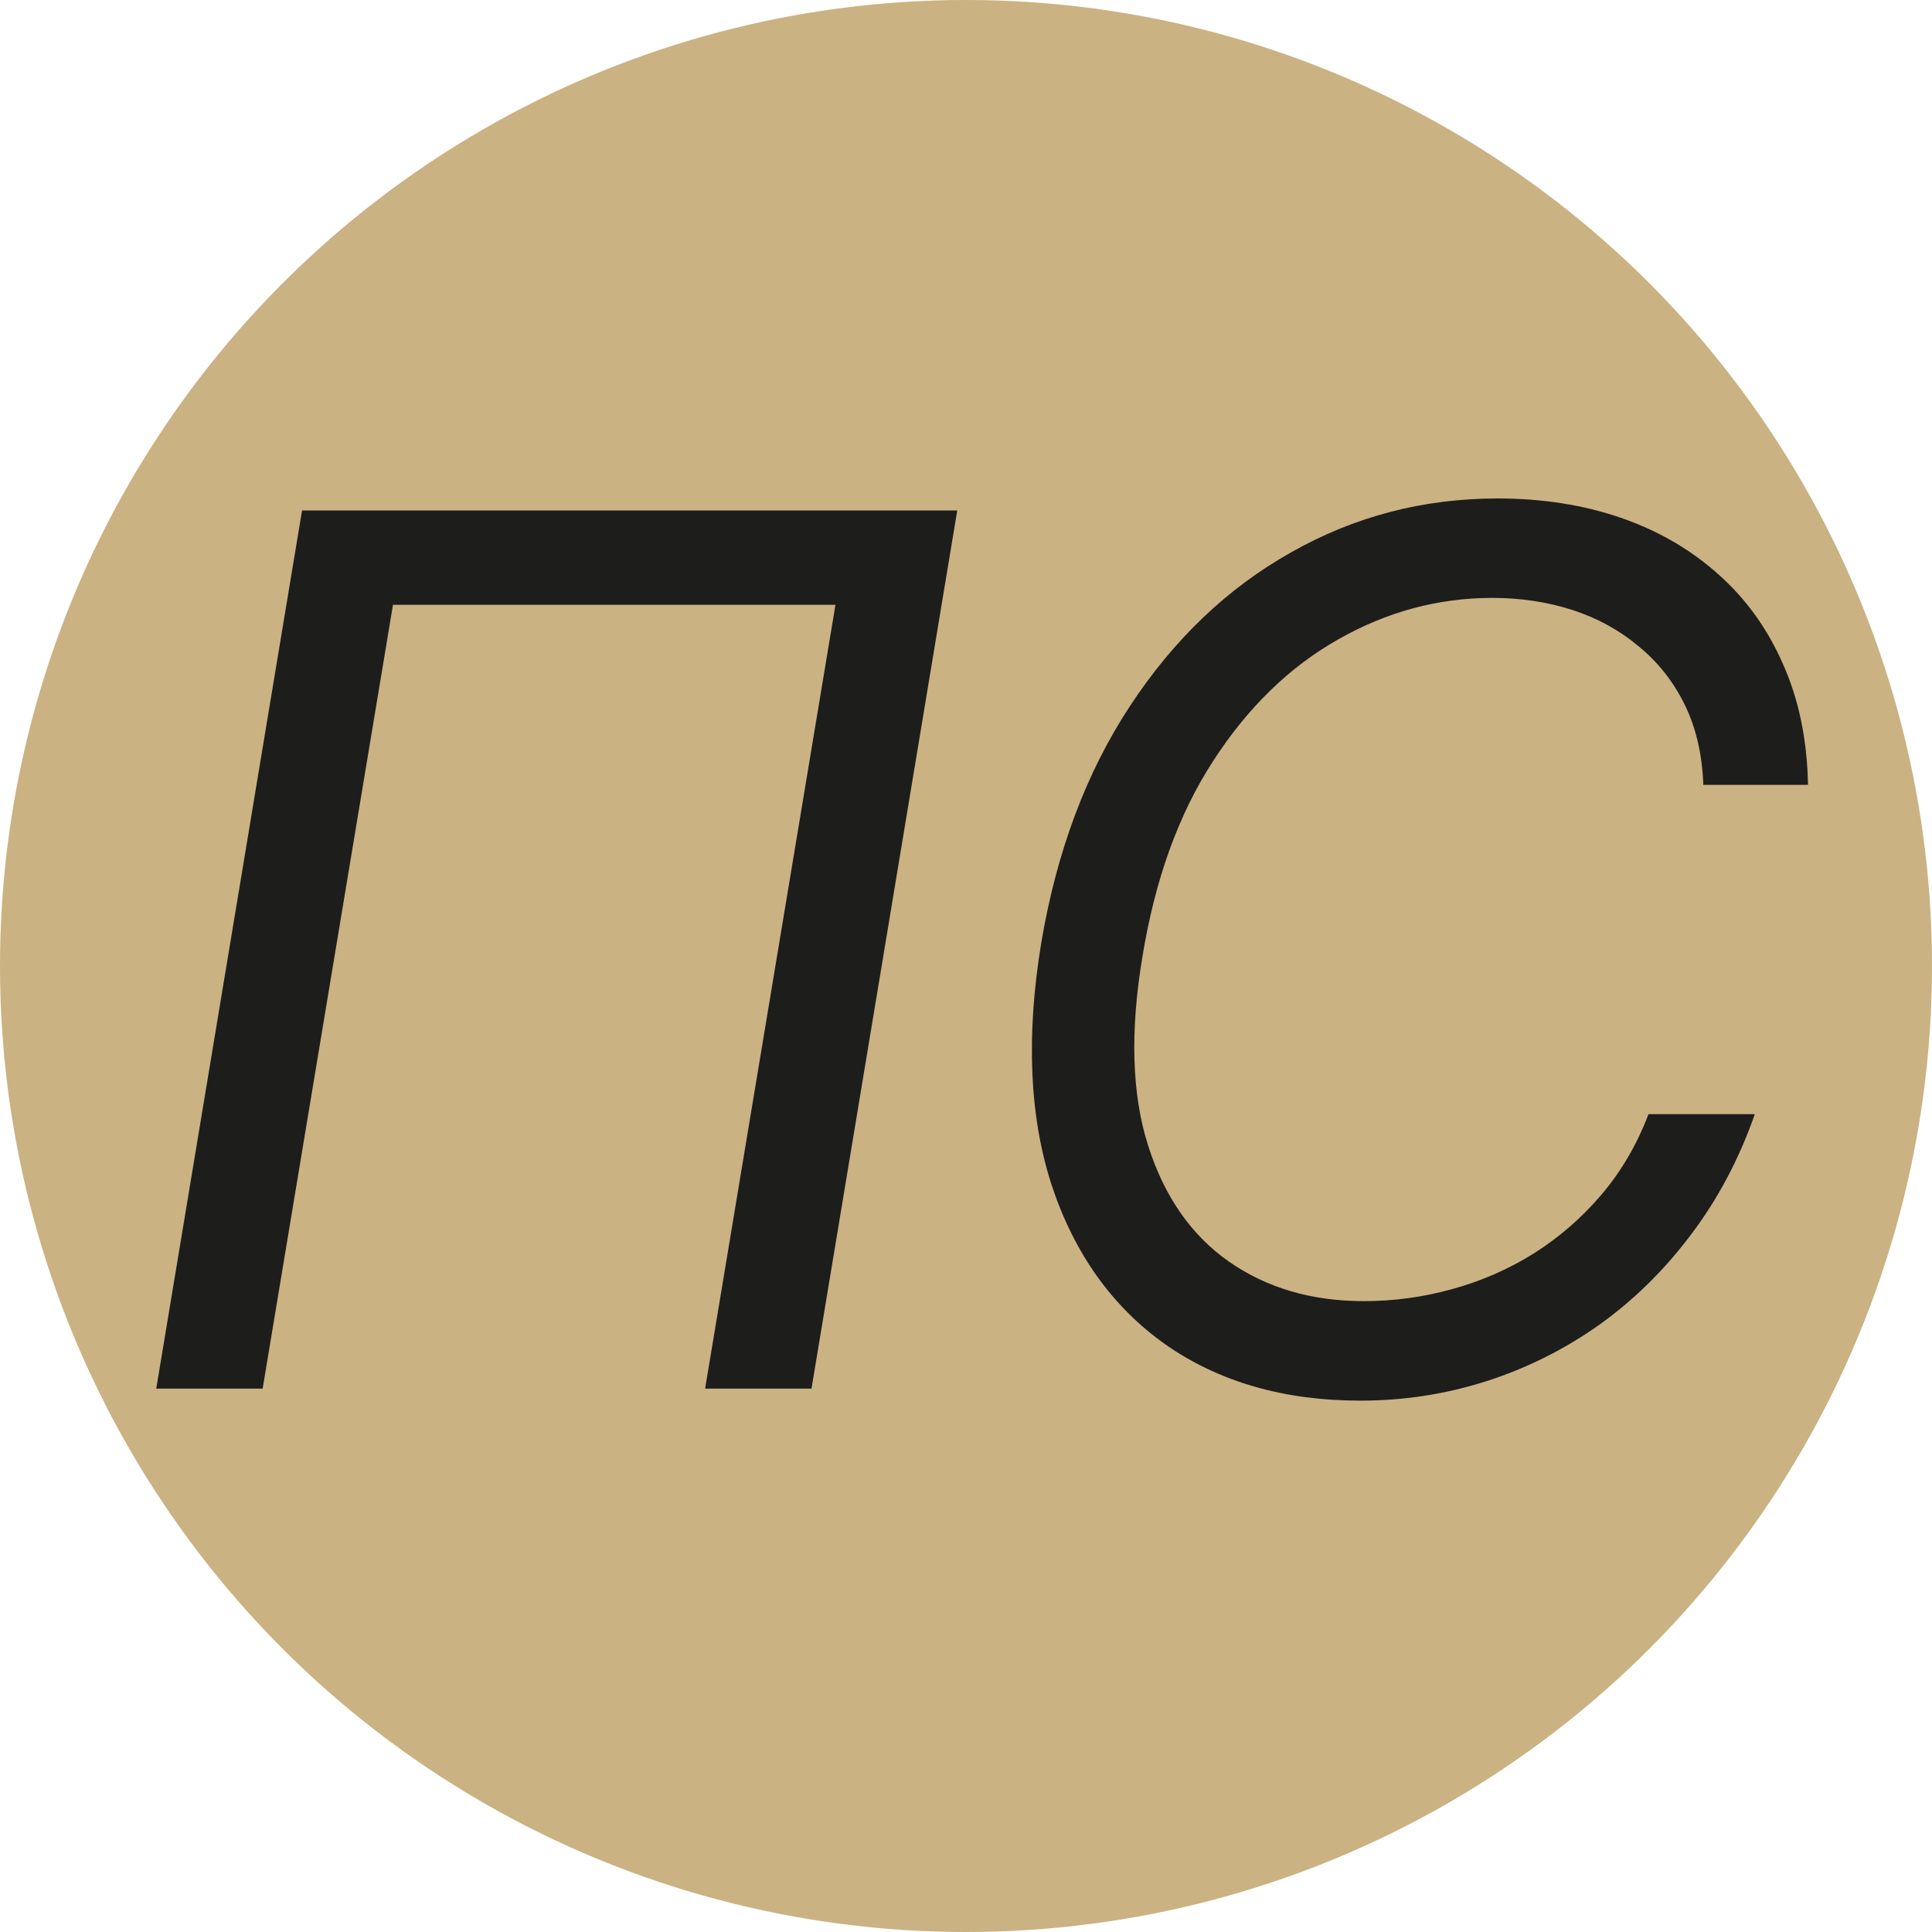 <?xml version="1.0" encoding="UTF-8"?> <svg xmlns="http://www.w3.org/2000/svg" width="32" height="32" viewBox="0 0 32 32" fill="none"><circle cx="16" cy="16" r="16" fill="#CAB283"></circle><path d="M15.855 8.455L13.441 23H11.679L13.838 10.017H6.509L4.35 23H2.588L5.003 8.455H15.855ZM29.946 13H28.213C28.194 12.493 28.09 12.048 27.901 11.665C27.711 11.281 27.455 10.959 27.134 10.699C26.816 10.434 26.452 10.235 26.04 10.102C25.628 9.97 25.187 9.903 24.719 9.903C23.819 9.903 22.967 10.133 22.162 10.592C21.357 11.047 20.668 11.717 20.095 12.602C19.522 13.483 19.132 14.562 18.923 15.841C18.715 17.081 18.746 18.125 19.016 18.973C19.285 19.82 19.733 20.462 20.358 20.898C20.983 21.333 21.726 21.551 22.588 21.551C23.085 21.551 23.573 21.485 24.051 21.352C24.534 21.22 24.984 21.023 25.401 20.763C25.822 20.498 26.196 20.173 26.523 19.79C26.854 19.401 27.114 18.956 27.304 18.454H29.065C28.805 19.198 28.452 19.863 28.007 20.45C27.567 21.037 27.058 21.537 26.48 21.949C25.902 22.356 25.28 22.666 24.612 22.879C23.945 23.092 23.251 23.199 22.531 23.199C21.272 23.199 20.199 22.891 19.314 22.276C18.433 21.655 17.803 20.779 17.425 19.648C17.051 18.511 16.991 17.167 17.247 15.614C17.503 14.098 17.993 12.792 18.717 11.693C19.442 10.59 20.329 9.742 21.381 9.151C22.432 8.554 23.573 8.256 24.804 8.256C25.543 8.256 26.222 8.362 26.842 8.575C27.462 8.788 28.002 9.101 28.462 9.513C28.921 9.92 29.278 10.417 29.534 11.004C29.794 11.587 29.932 12.252 29.946 13Z" fill="#1D1D1B"></path></svg> 
